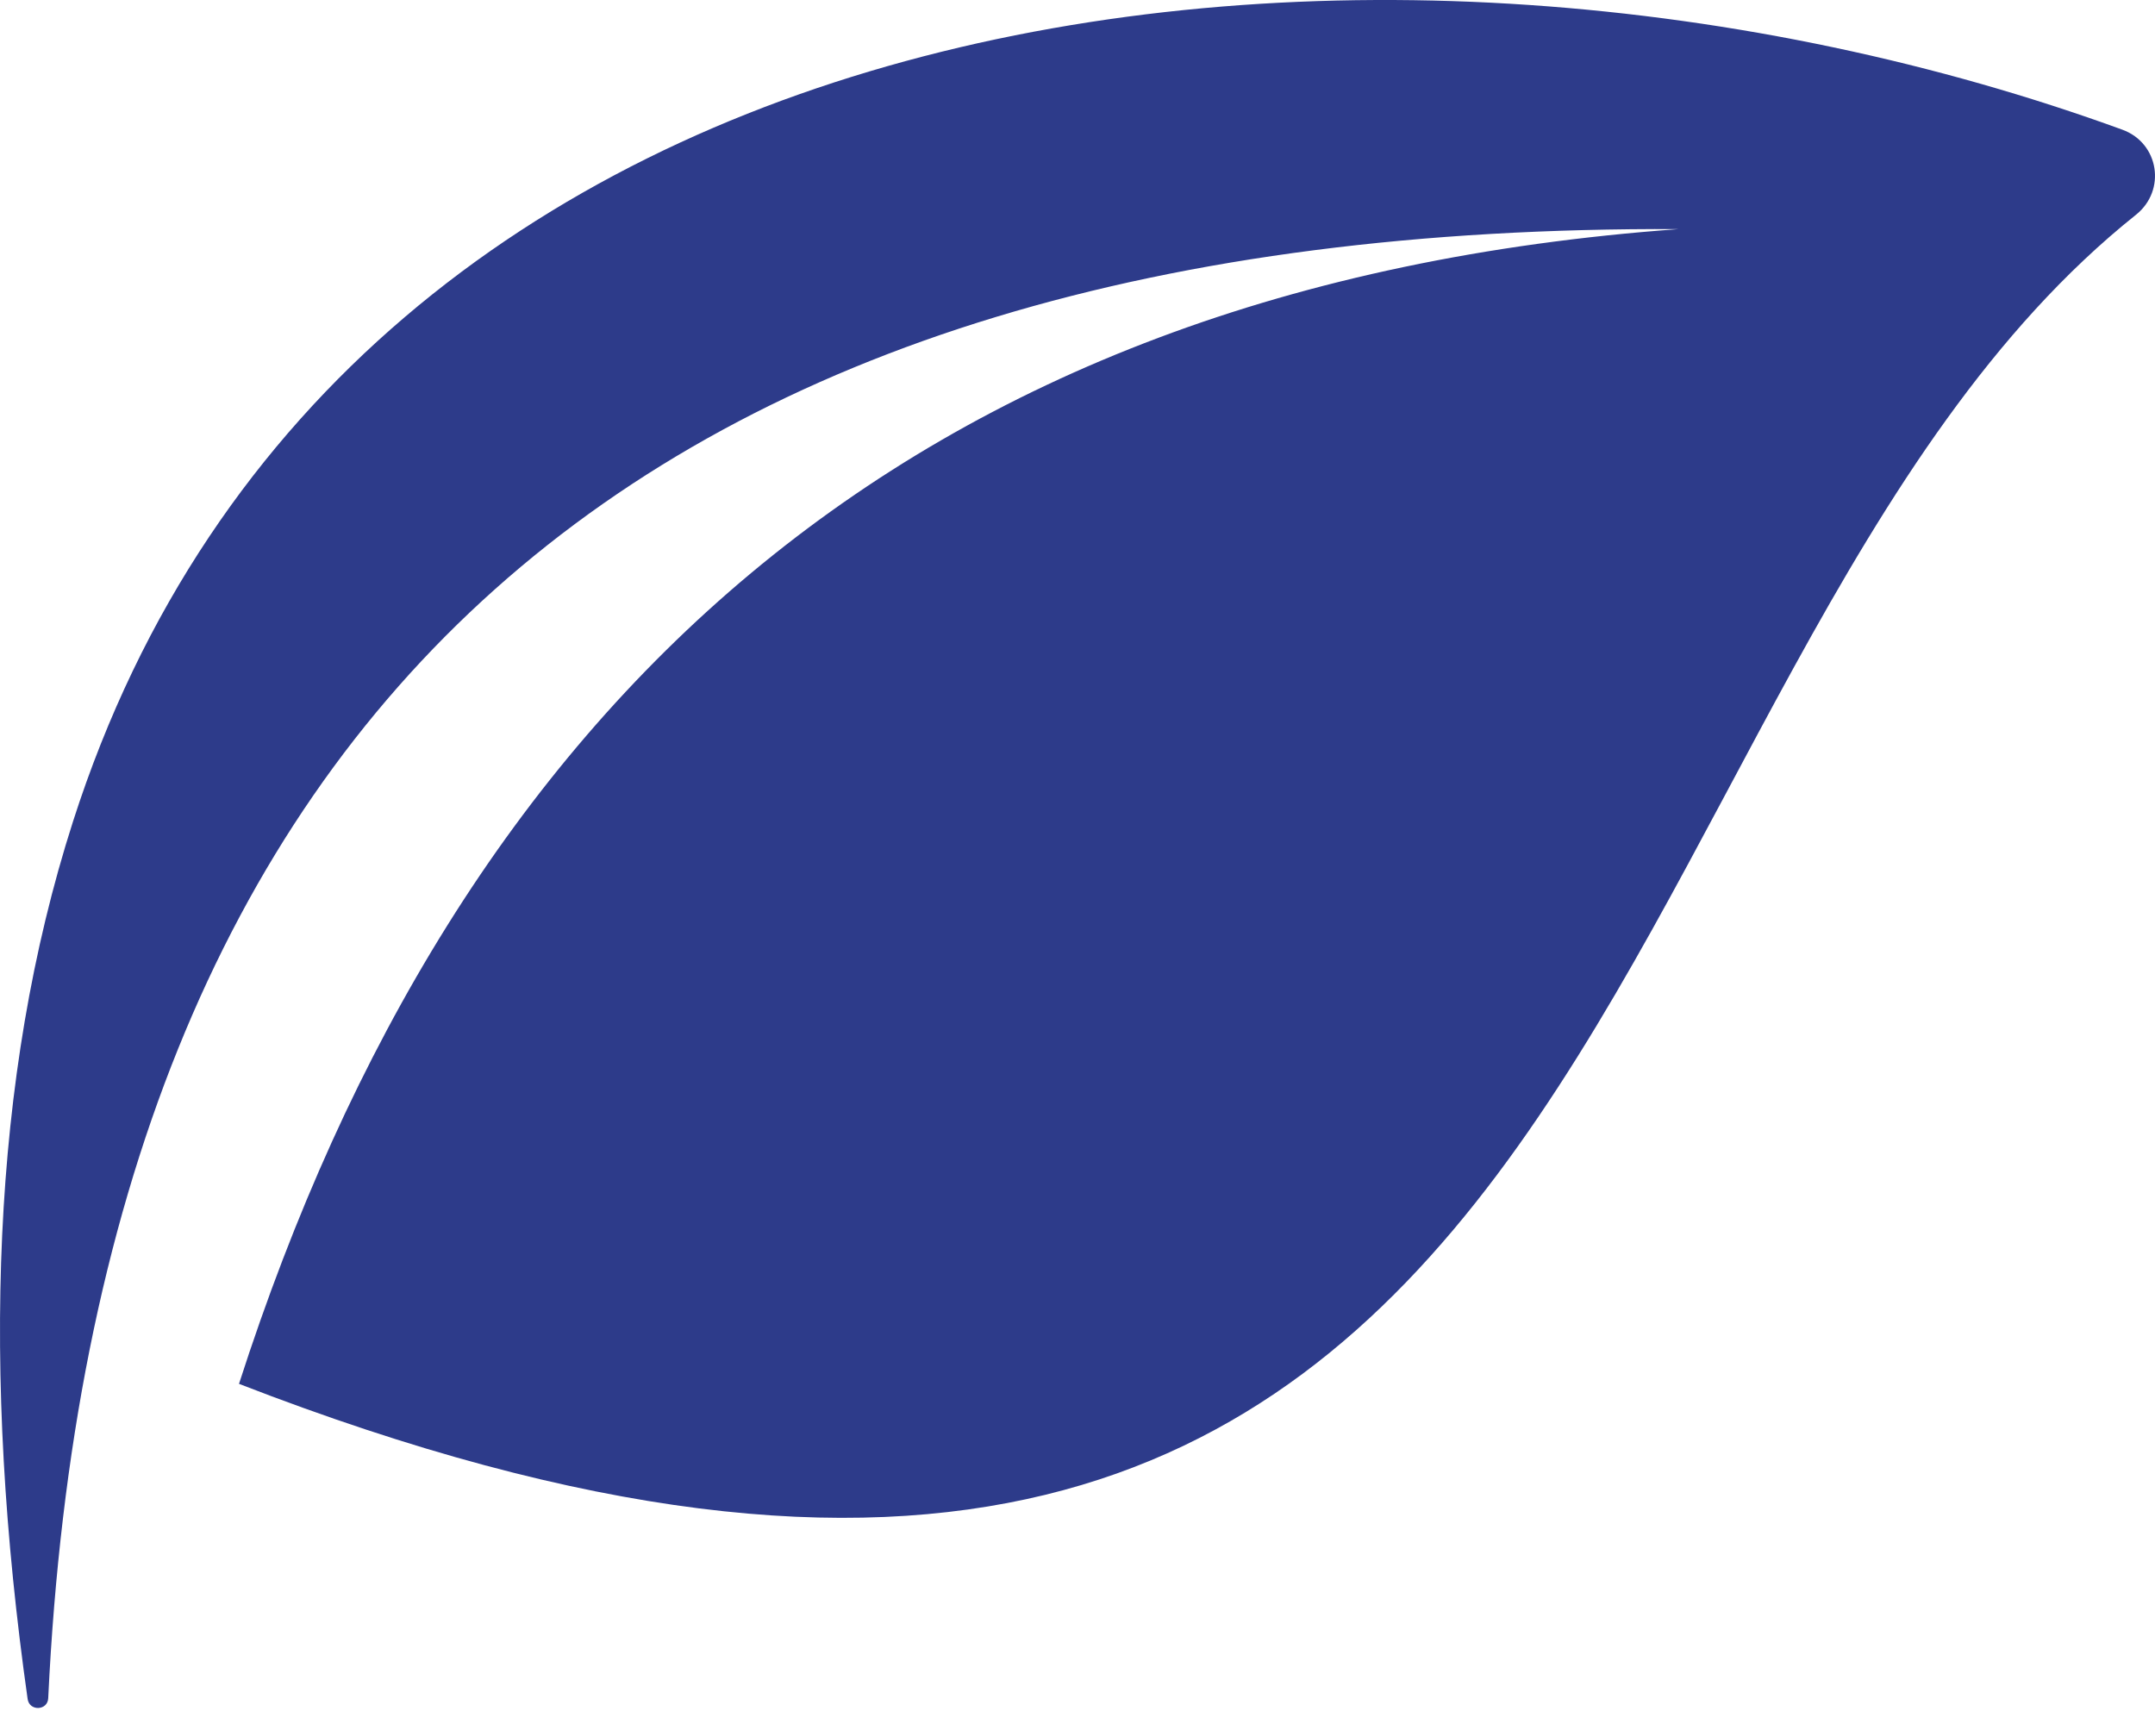 <svg width="72" height="58" viewBox="0 0 72 58" fill="none" xmlns="http://www.w3.org/2000/svg">
<path id="Vector" fill-rule="evenodd" clip-rule="evenodd" d="M56.082 7.655C21.668 7.5 3.194 23.539 1.611 56.742C1.592 57.158 0.981 57.183 0.923 56.767C-0.612 45.921 -0.315 36.034 2.441 27.441C11.547 -0.924 46.272 -4.646 70.909 4.333C72.136 4.779 72.385 6.361 71.364 7.176C52.146 22.517 54.761 64.382 7.985 46.237C15.289 23.572 30.268 9.528 56.082 7.655Z" fill="#2D3B8A"/>
</svg>
